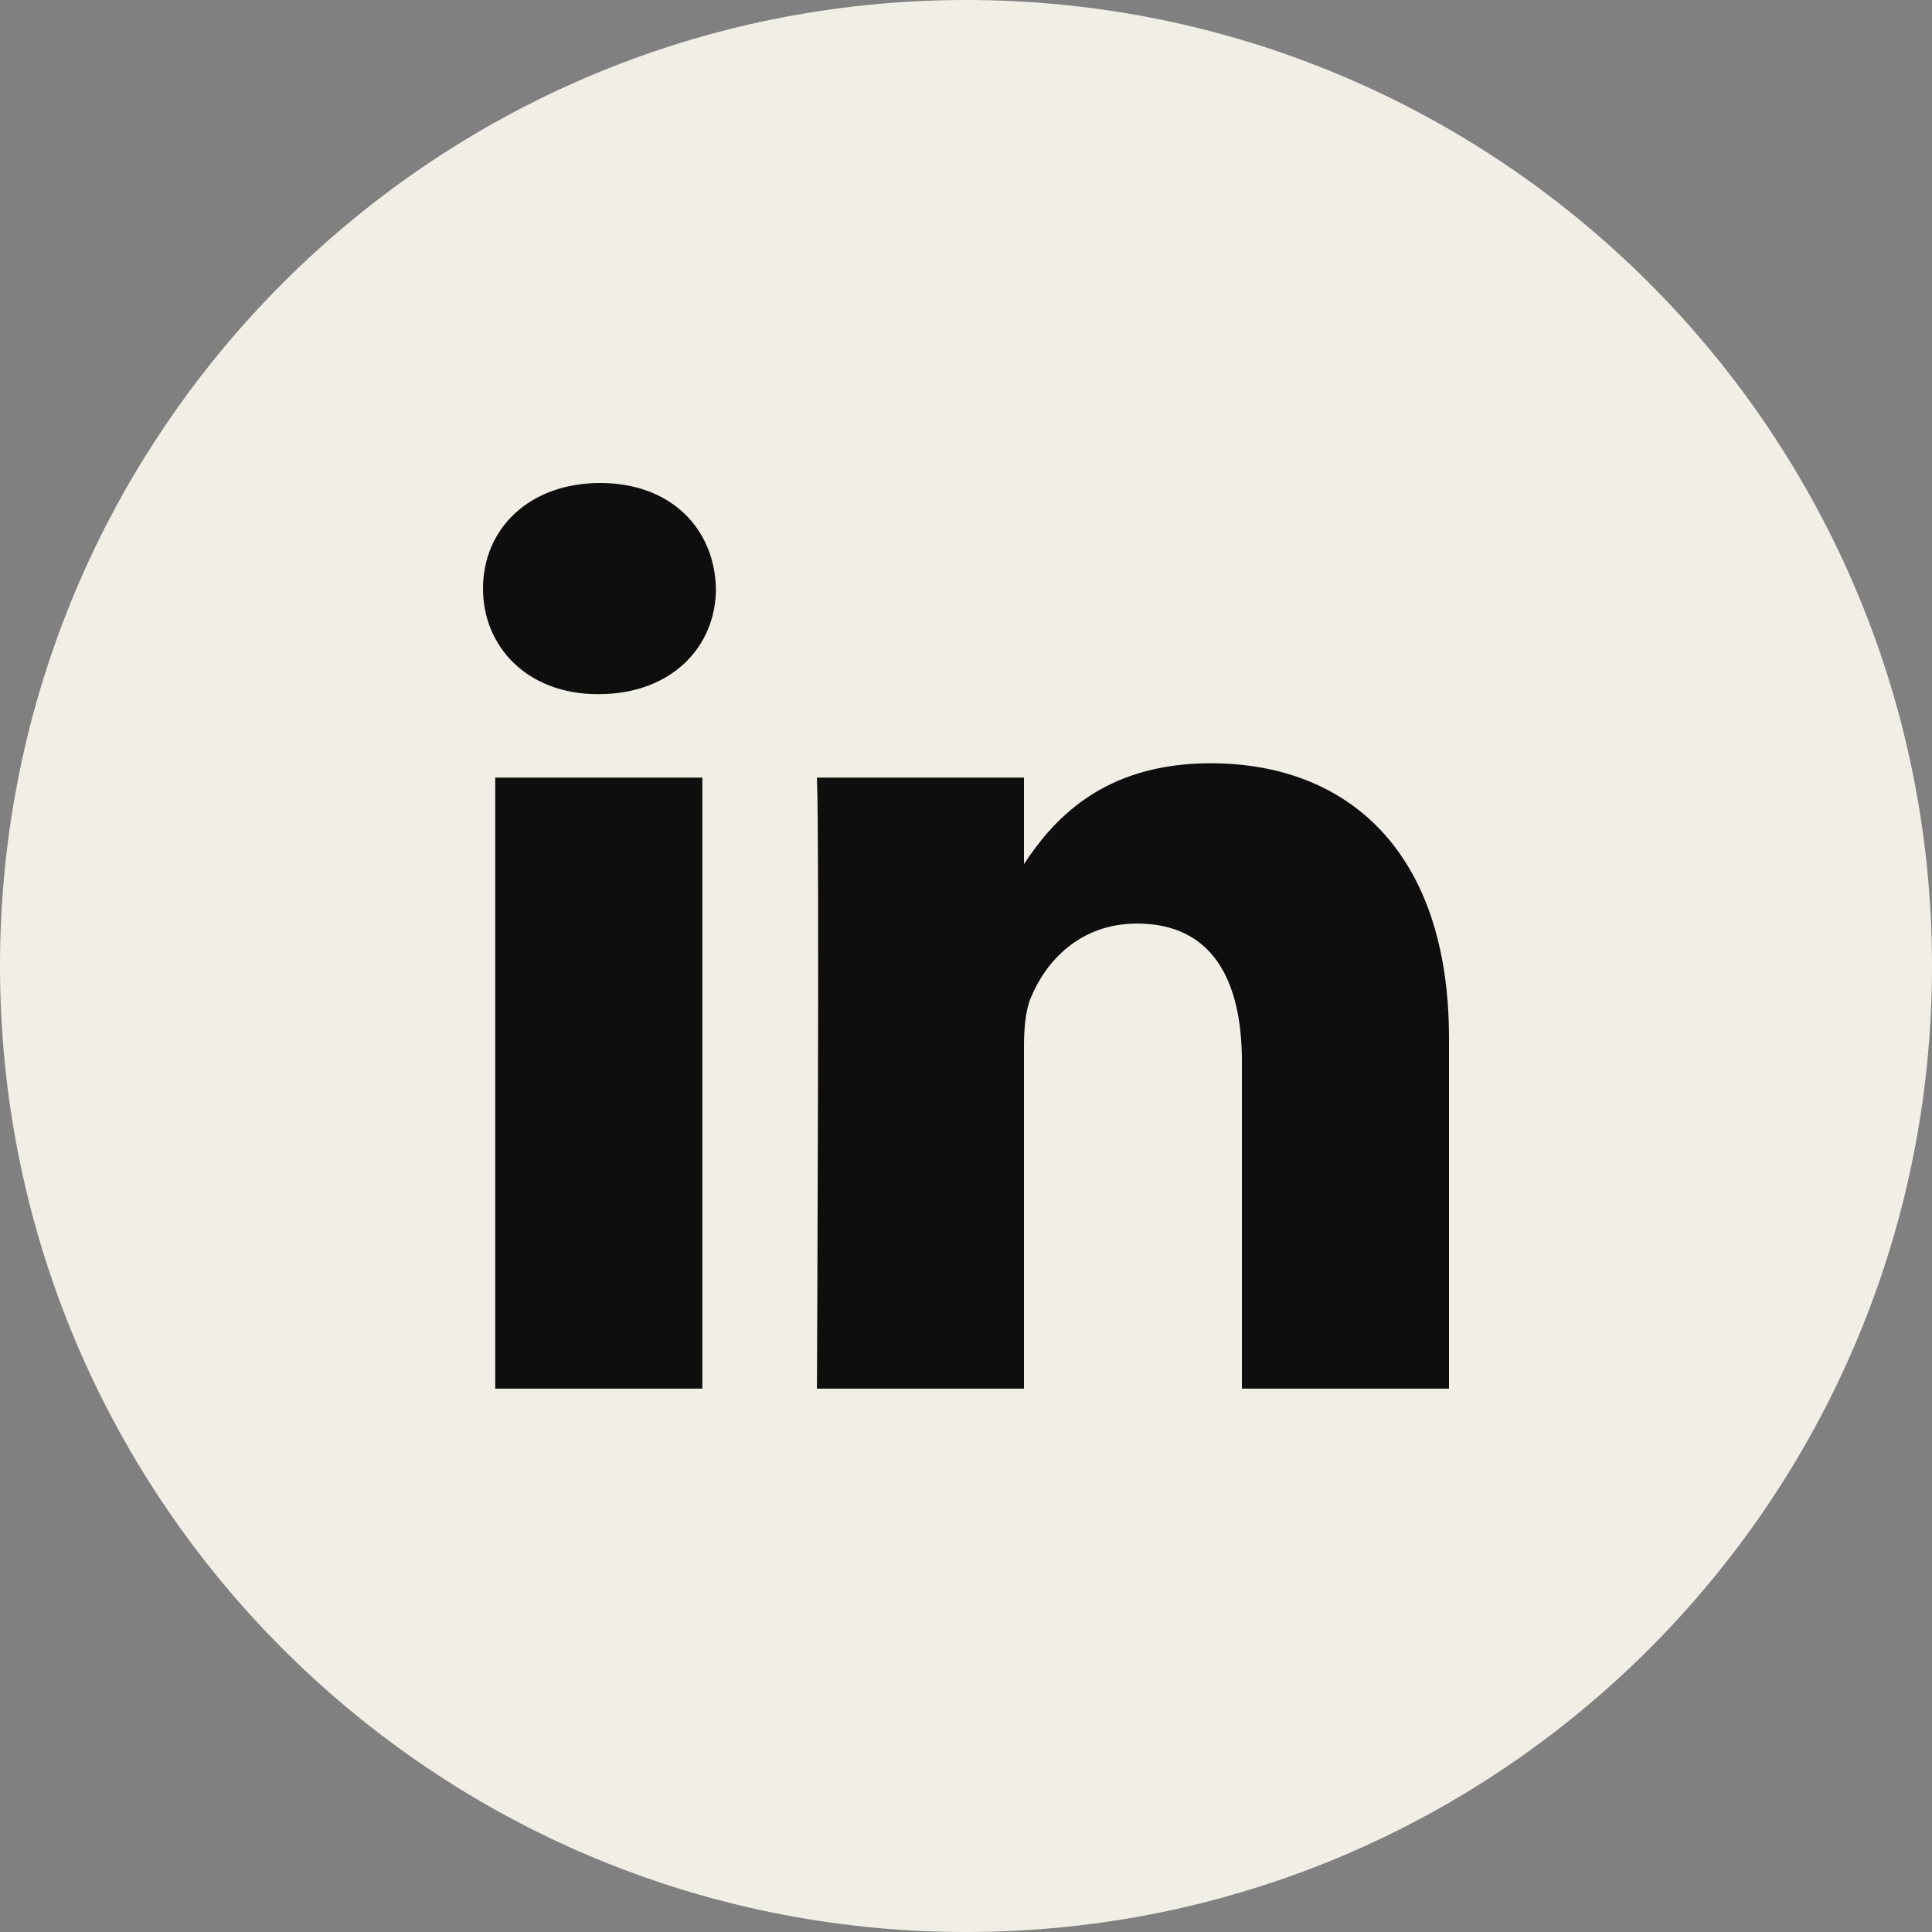 <svg width="32" height="32" viewBox="0 0 32 32" fill="none" xmlns="http://www.w3.org/2000/svg">
<rect x="0" y="0" width="32" height="32" fill="#808080" stroke="none"/>
<path d="M0 16C0 7.163 7.163 0 16 0C24.837 0 32 7.163 32 16C32 24.837 24.837 32 16 32C7.163 32 0 24.837 0 16Z" fill="#F1EEE6"/>
<path d="M11.633 23H8.203V12.879H11.633V23ZM9.918 11.497H9.895C8.744 11.497 8 10.72 8 9.749C8 8.756 8.767 8 9.94 8C11.114 8 11.836 8.756 11.858 9.749C11.858 10.72 11.114 11.497 9.918 11.497ZM24 23H20.57V17.586C20.57 16.225 20.074 15.297 18.833 15.297C17.886 15.297 17.321 15.923 17.073 16.527C16.983 16.743 16.96 17.046 16.96 17.348V23H13.531C13.531 23 13.576 13.829 13.531 12.879H16.96V14.312C17.416 13.623 18.232 12.642 20.051 12.642C22.308 12.642 24 14.088 24 17.197V23Z" fill="#0E0E0E"/>
</svg>
